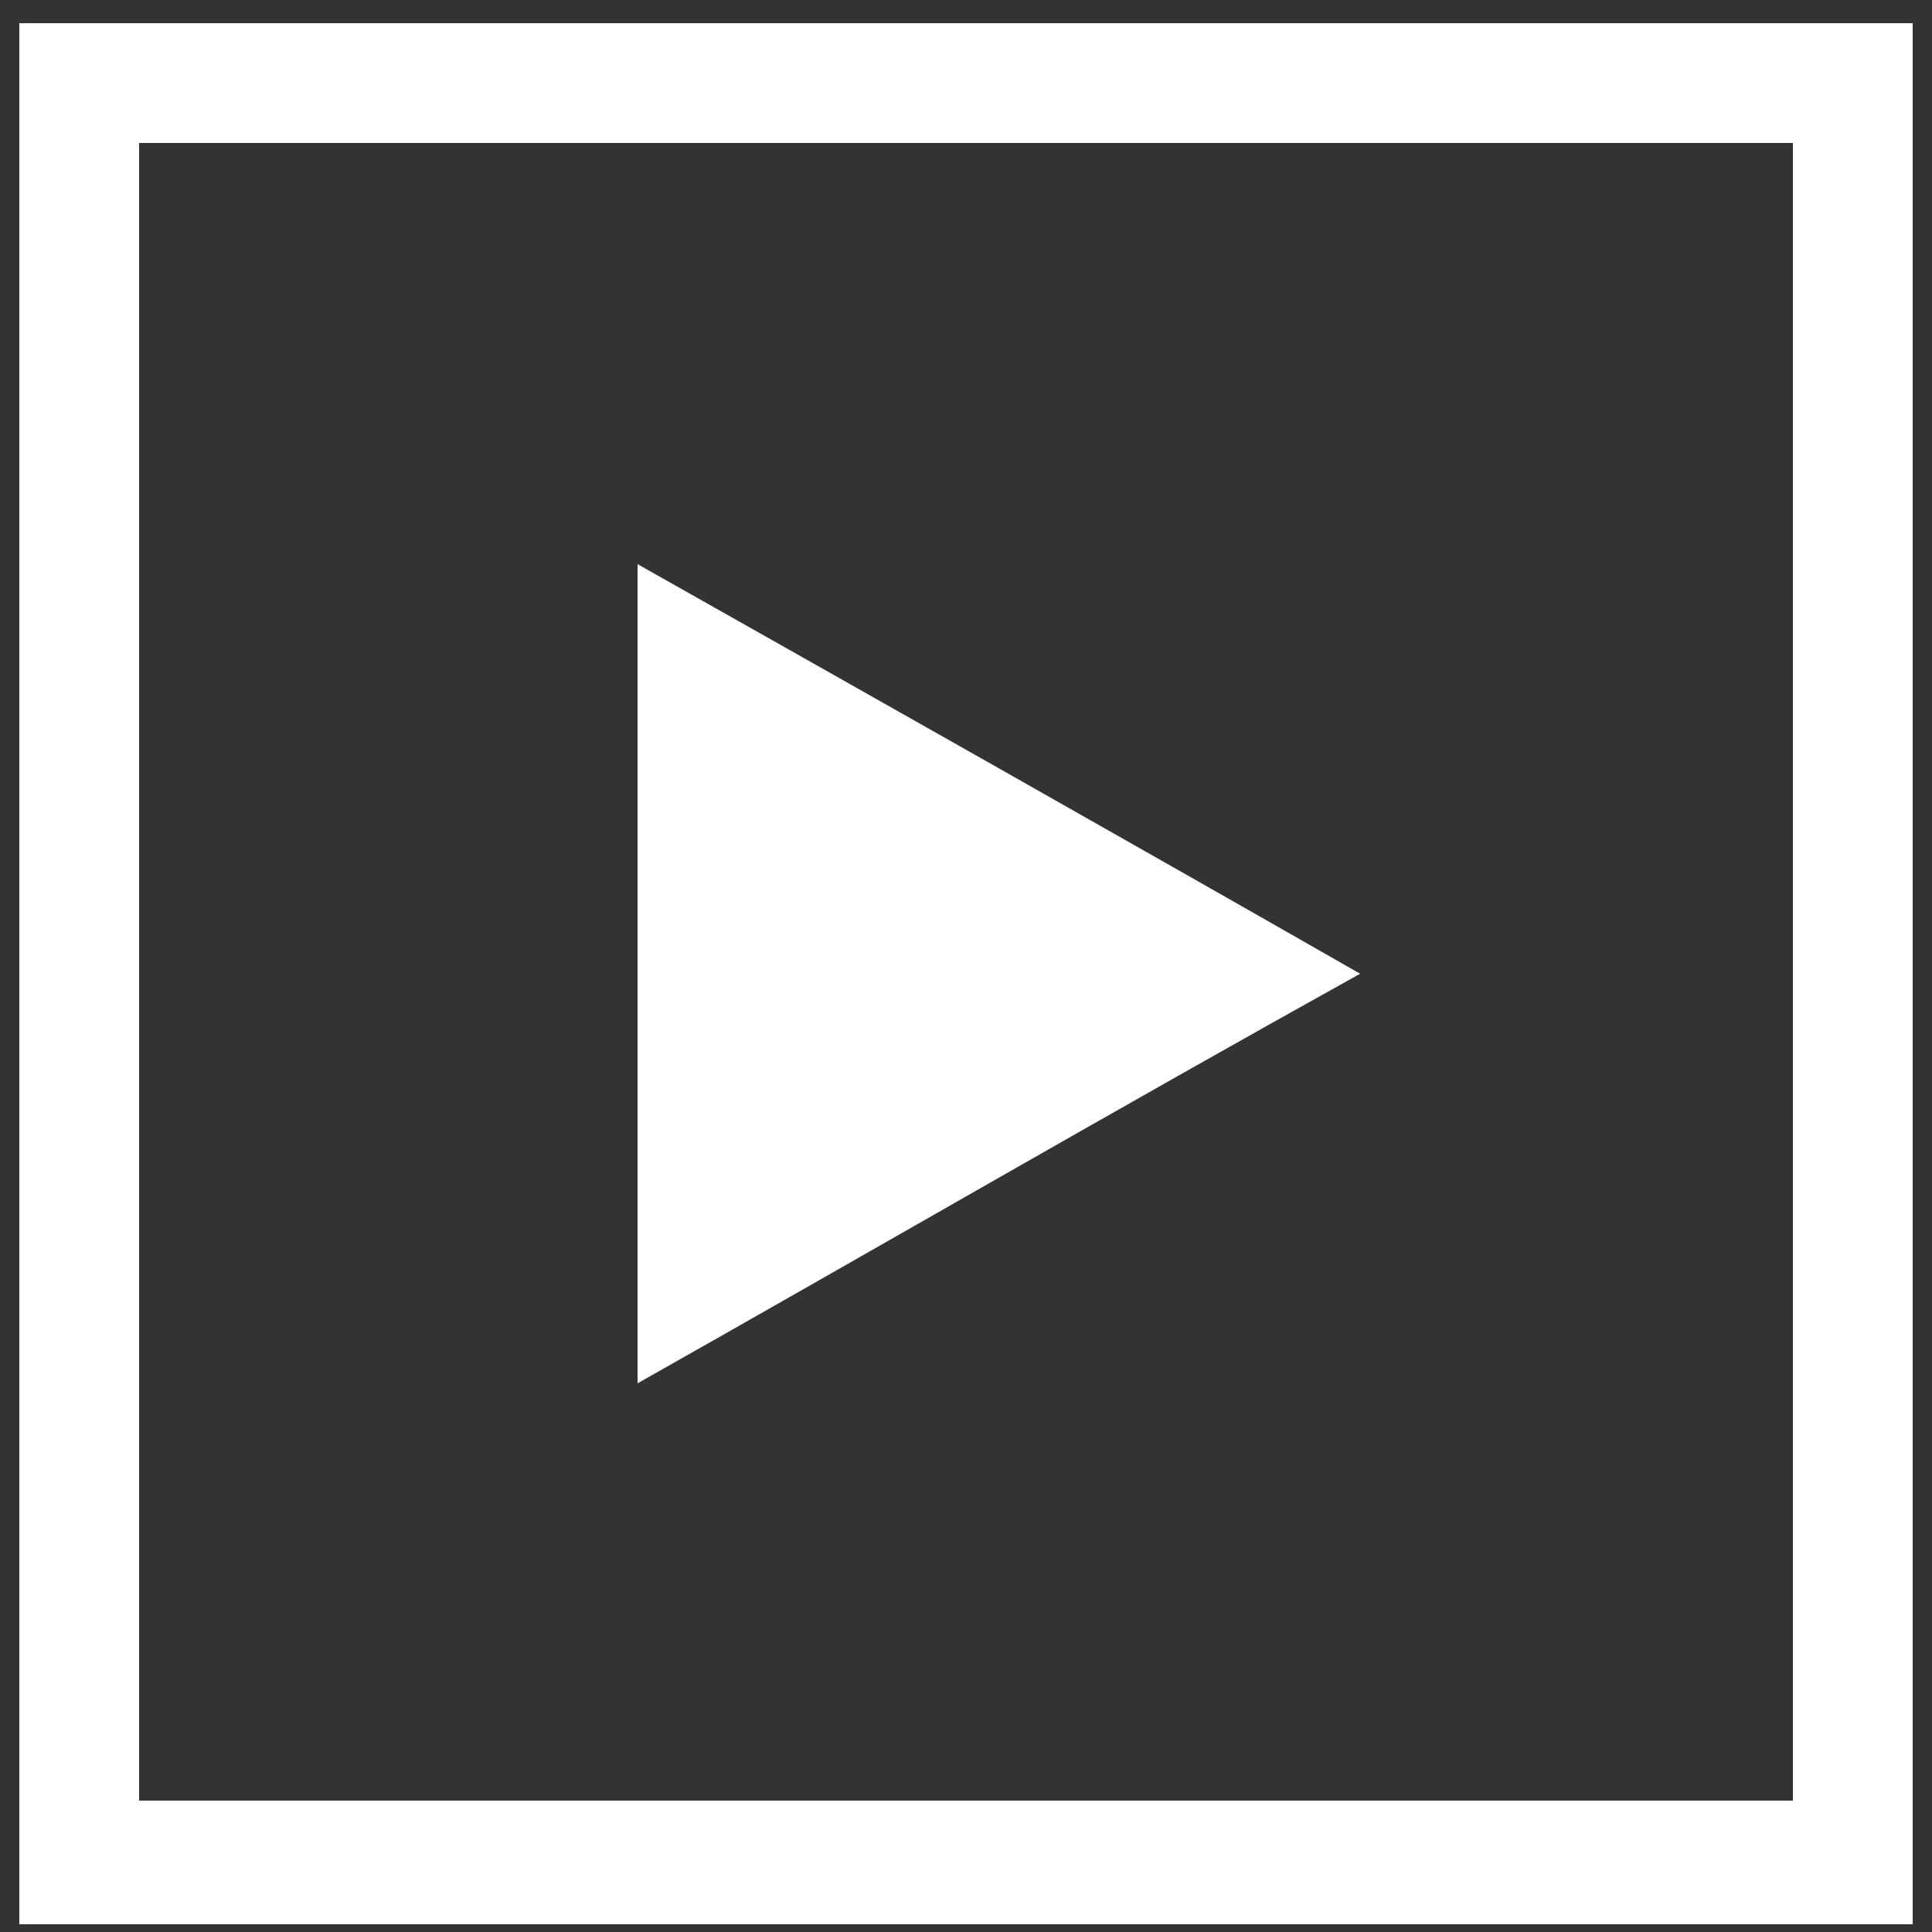 <?xml version="1.0" encoding="UTF-8"?> <!-- Generator: Adobe Illustrator 22.1.0, SVG Export Plug-In . SVG Version: 6.00 Build 0) --> <svg xmlns="http://www.w3.org/2000/svg" xmlns:xlink="http://www.w3.org/1999/xlink" id="Ebene_1" x="0px" y="0px" viewBox="0 0 50 50" style="enable-background:new 0 0 50 50;" xml:space="preserve"><rect x="0" y="0" width="50" height="50" fill="#333333" stroke="none"/> <style type="text/css"> .st0{fill:#FFFFFF;} </style> <title>Unbenannt-2</title> <path class="st0" d="M46.4,3.7v42.9H3.6V3.7H46.4 M49.5,0.6h-49v49.2h49V0.6L49.5,0.6z"></path> <path class="st0" d="M16.5,35.8c6.2-3.5,12.4-7.1,18.7-10.6c-6.3-3.6-12.5-7.1-18.7-10.6C16.5,21.6,16.5,28.7,16.5,35.8z"></path> </svg> 